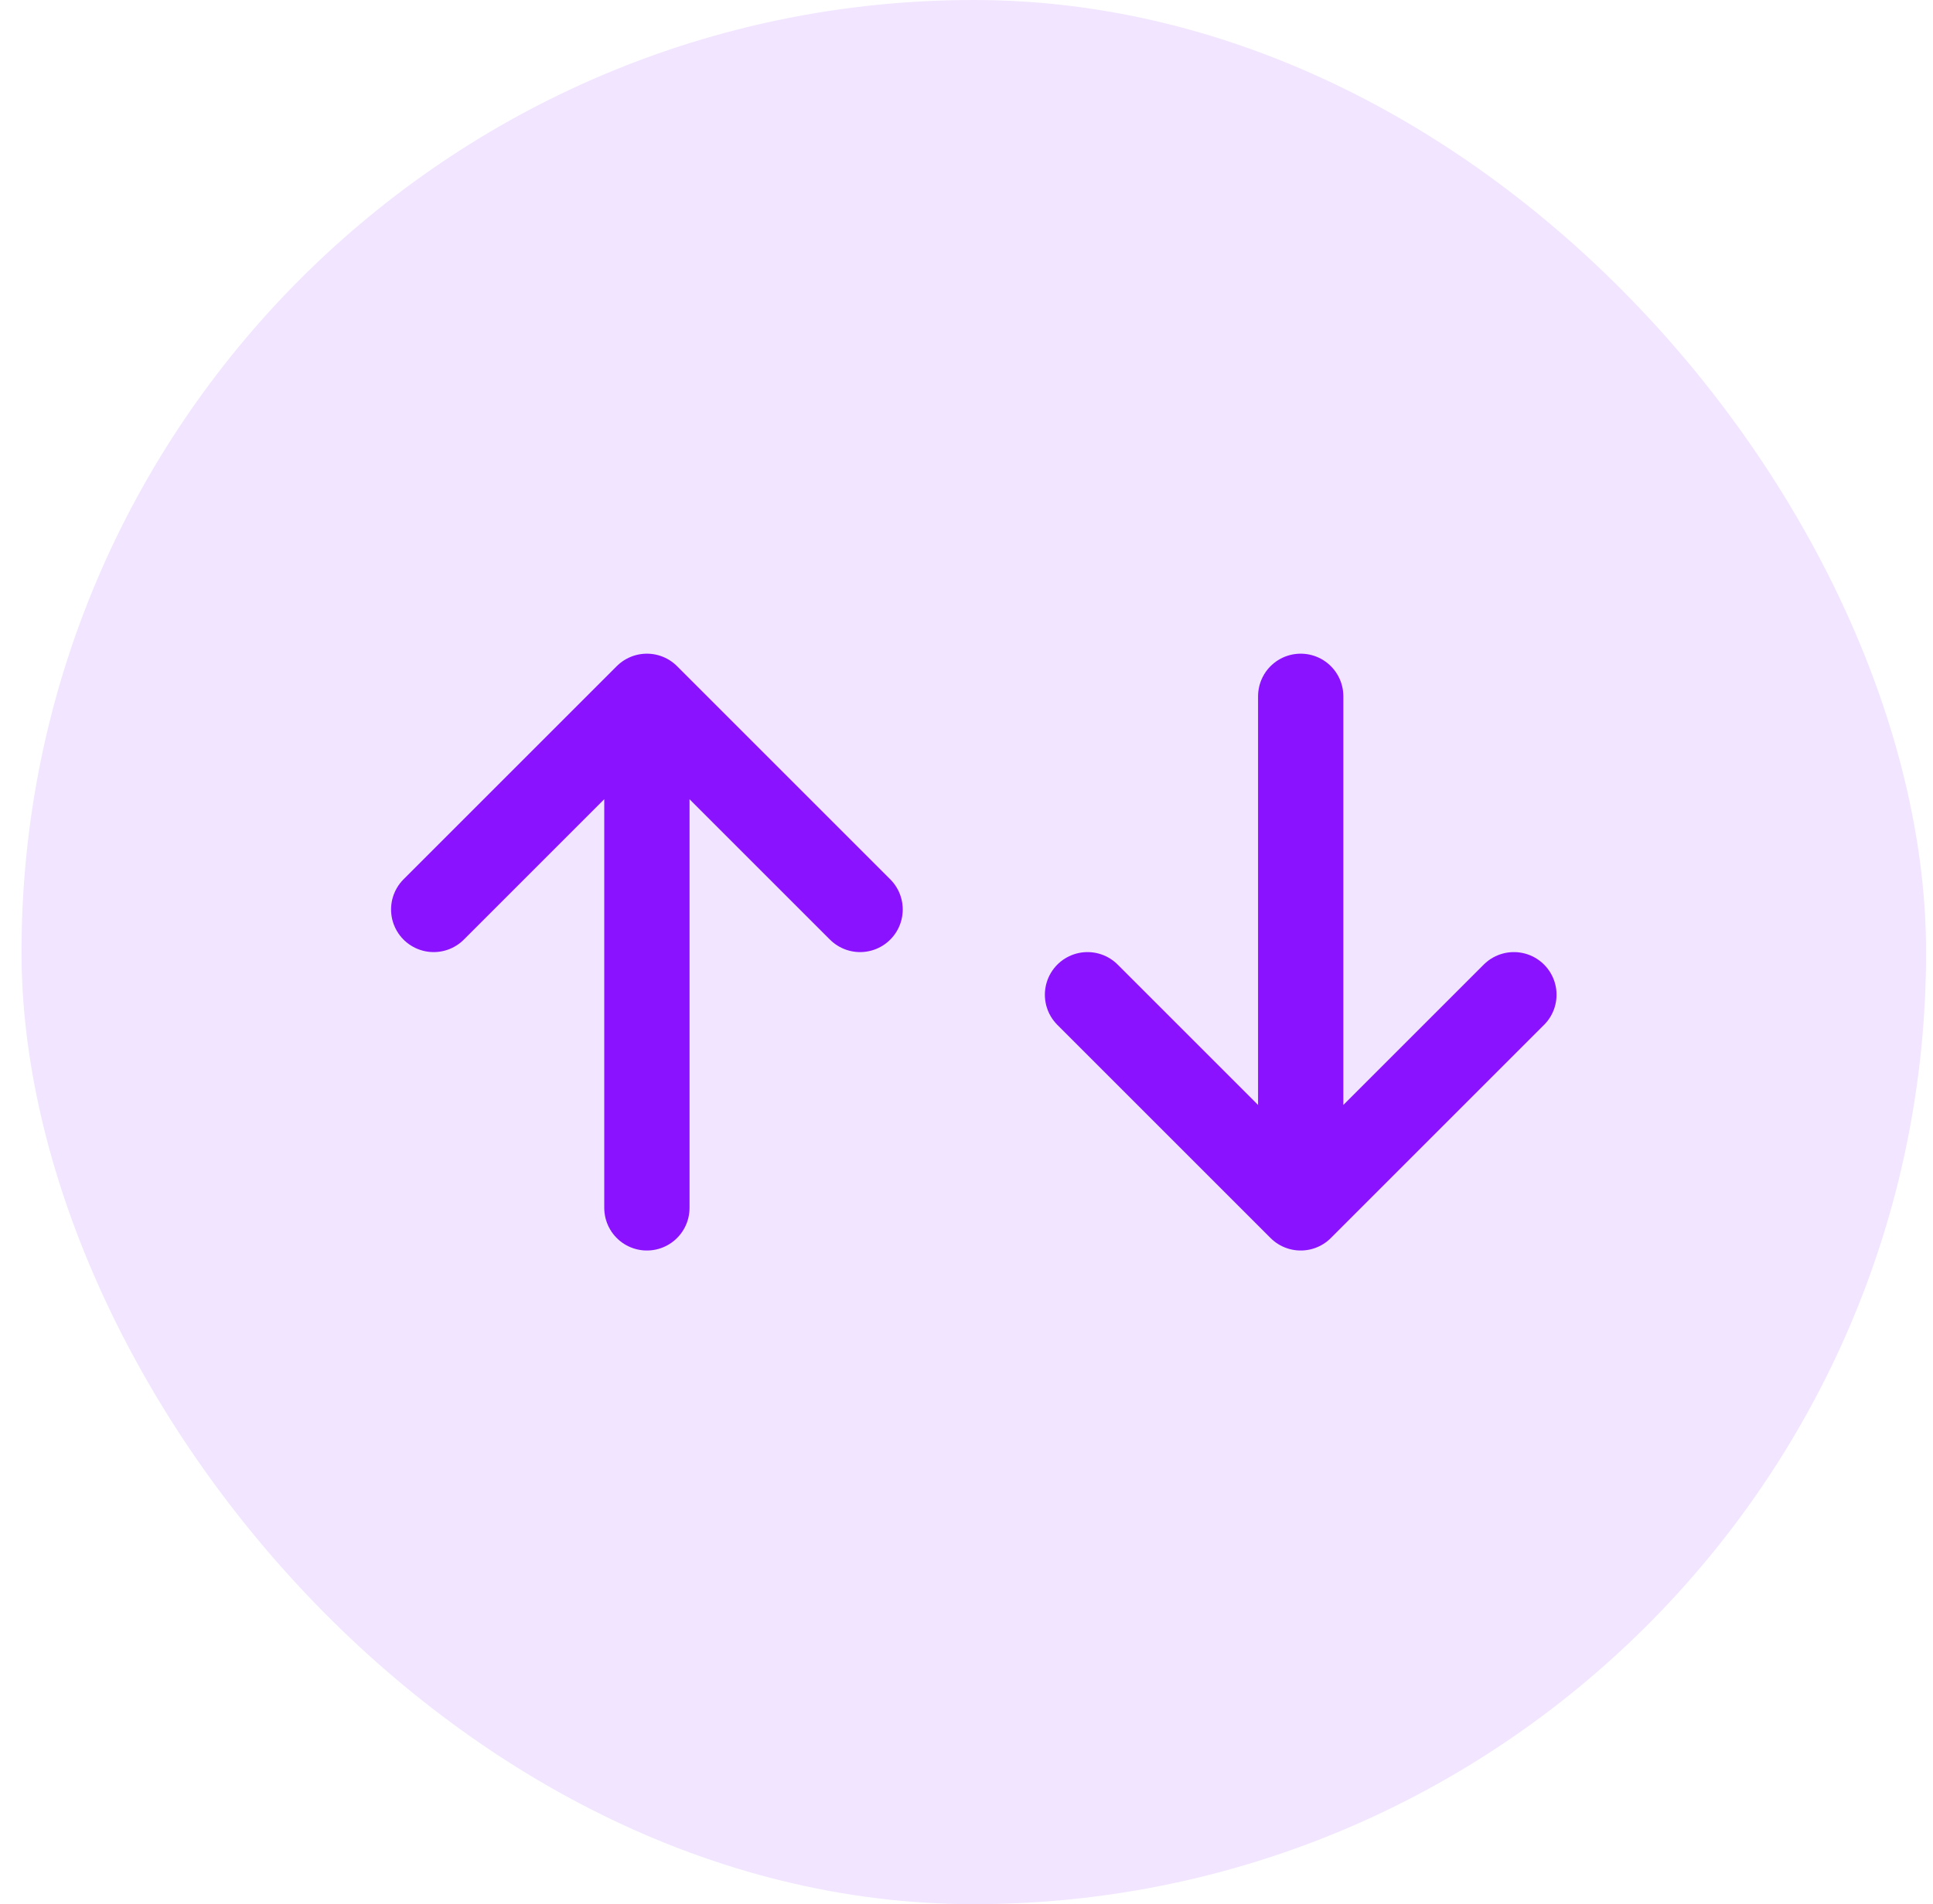 <svg width="68" height="67" viewBox="0 0 68 67" fill="none" xmlns="http://www.w3.org/2000/svg">
<rect x="0.757" width="67" height="67" rx="33.5" fill="#F2E5FF"/>
<path d="M53.257 35L45.757 42.5M45.757 42.5L38.257 35M45.757 42.5V24.5" stroke="#8B12FF" stroke-width="3" stroke-linecap="round" stroke-linejoin="round"/>
<path d="M15.257 32L22.757 24.5M22.757 24.5L30.257 32M22.757 24.5L22.757 42.5" stroke="#8B12FF" stroke-width="3" stroke-linecap="round" stroke-linejoin="round"/>
</svg>
